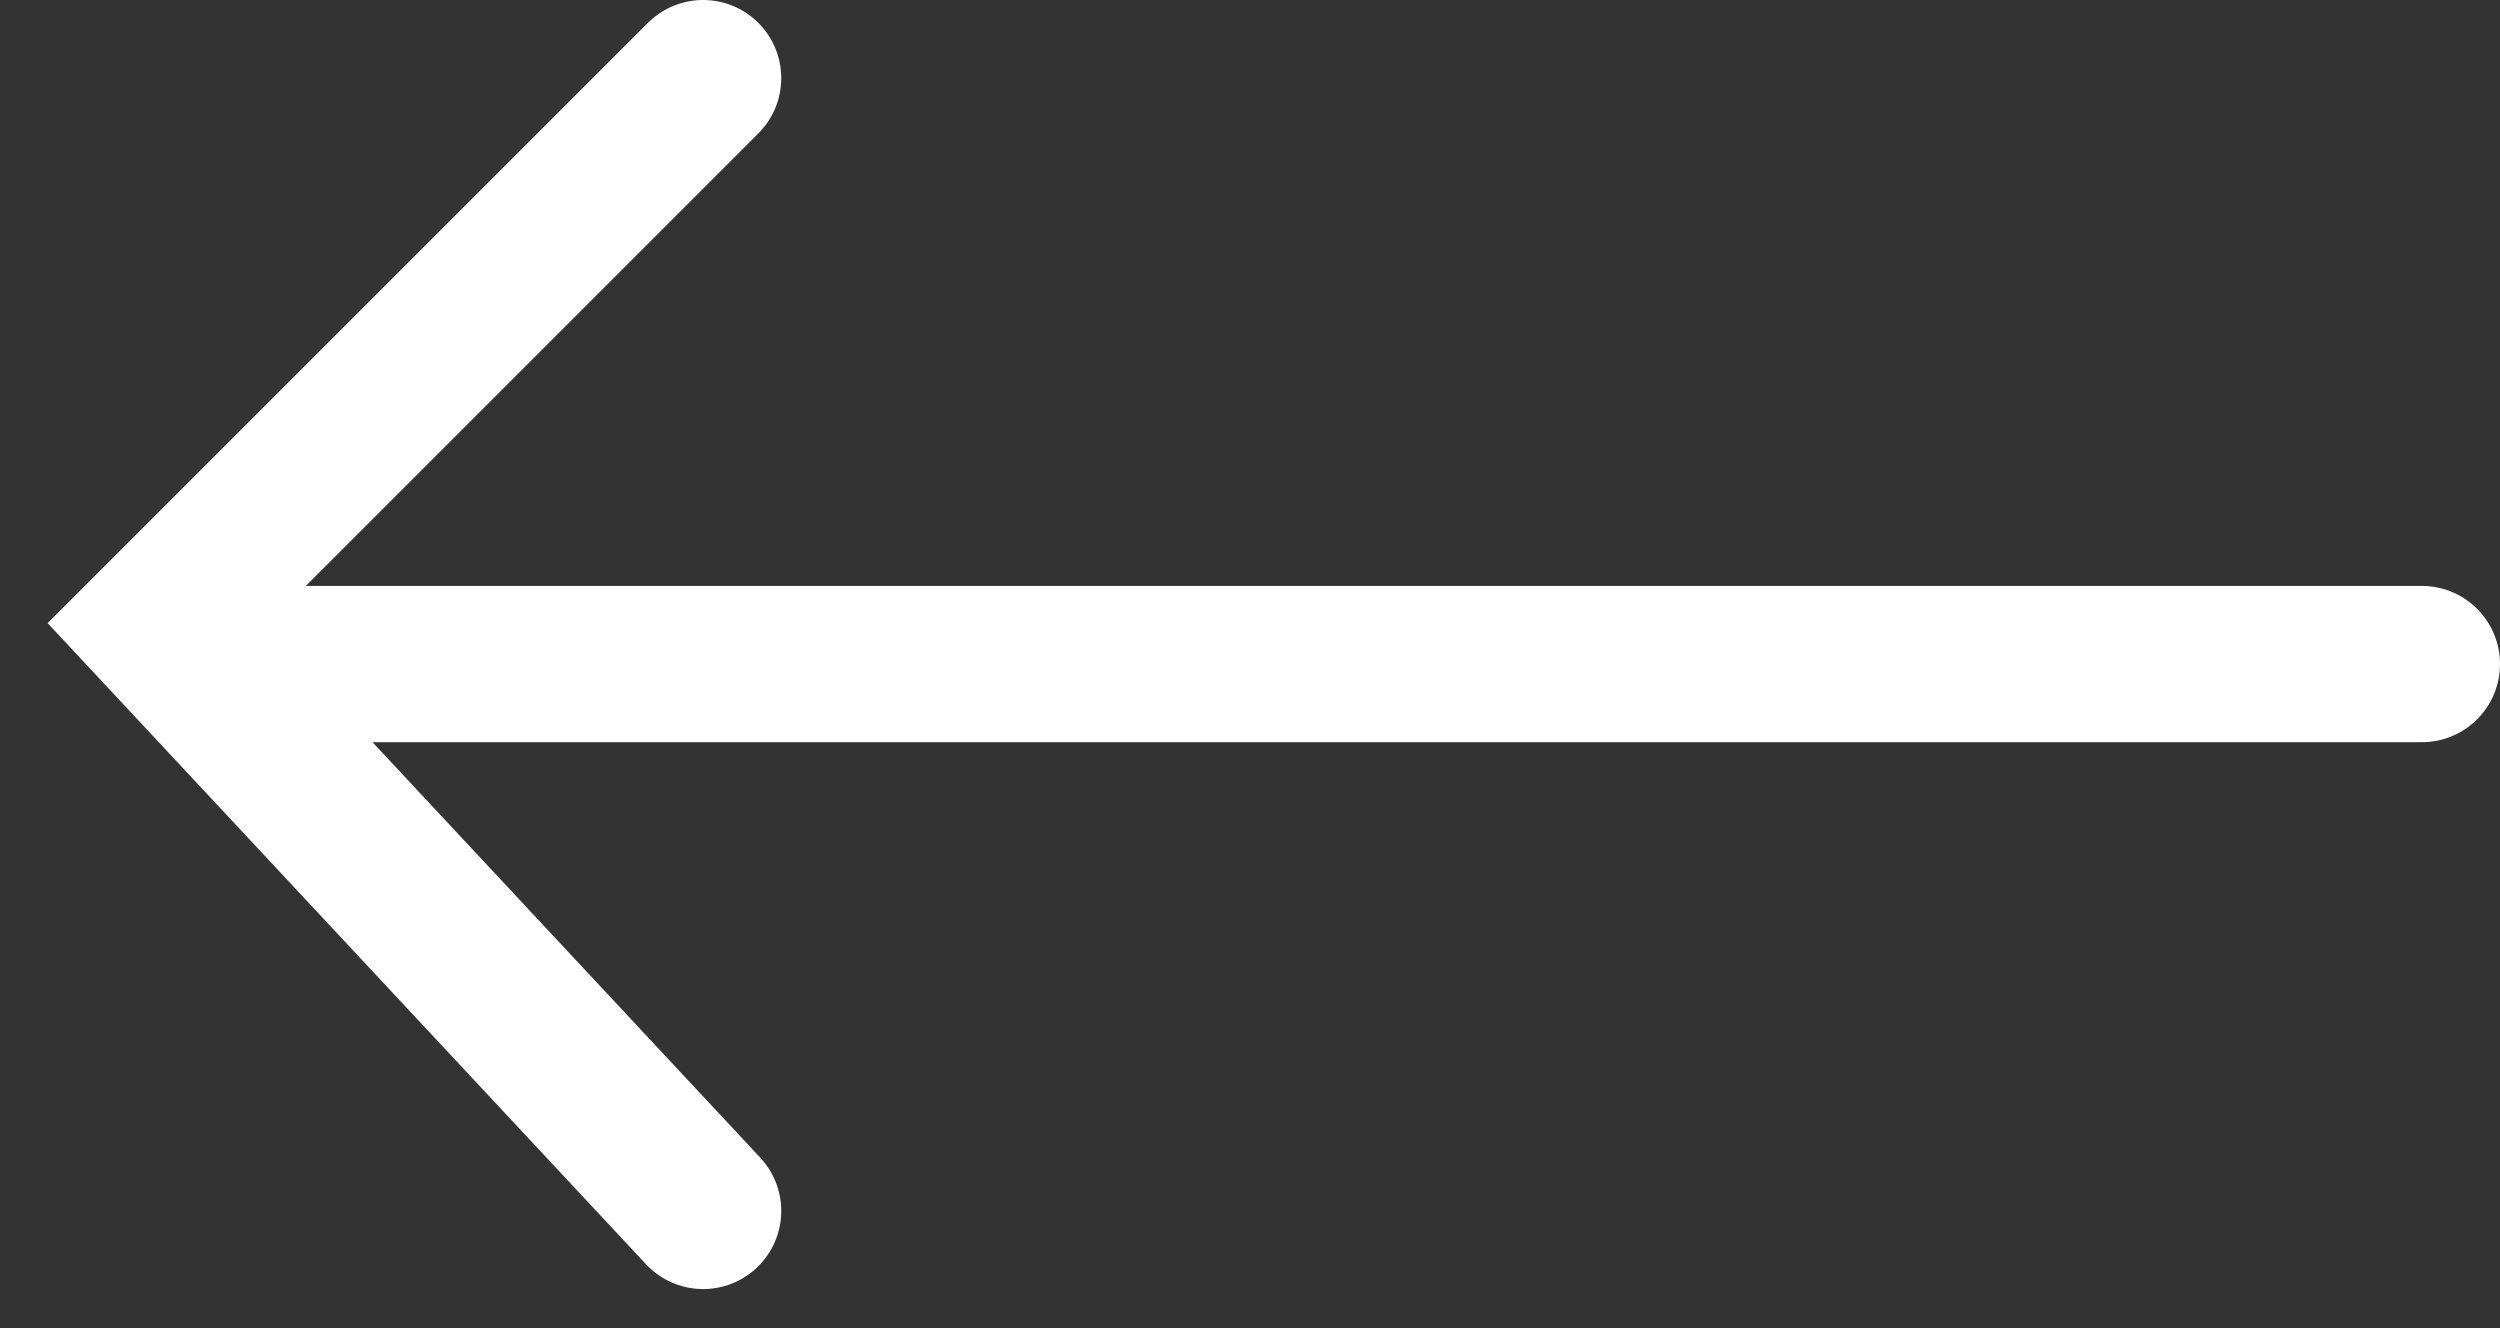 <svg width="32" height="17" viewBox="0 0 32 17" fill="none" xmlns="http://www.w3.org/2000/svg">
<rect x="0" y="0" width="32" height="17" fill="#333333" stroke="none"/>
<path d="M3 8.5H31" stroke="white" stroke-width="2" stroke-linecap="round"/>
<path d="M9 1L2 8L9 15.5" stroke="white" stroke-width="2" stroke-linecap="round"/>
</svg>
